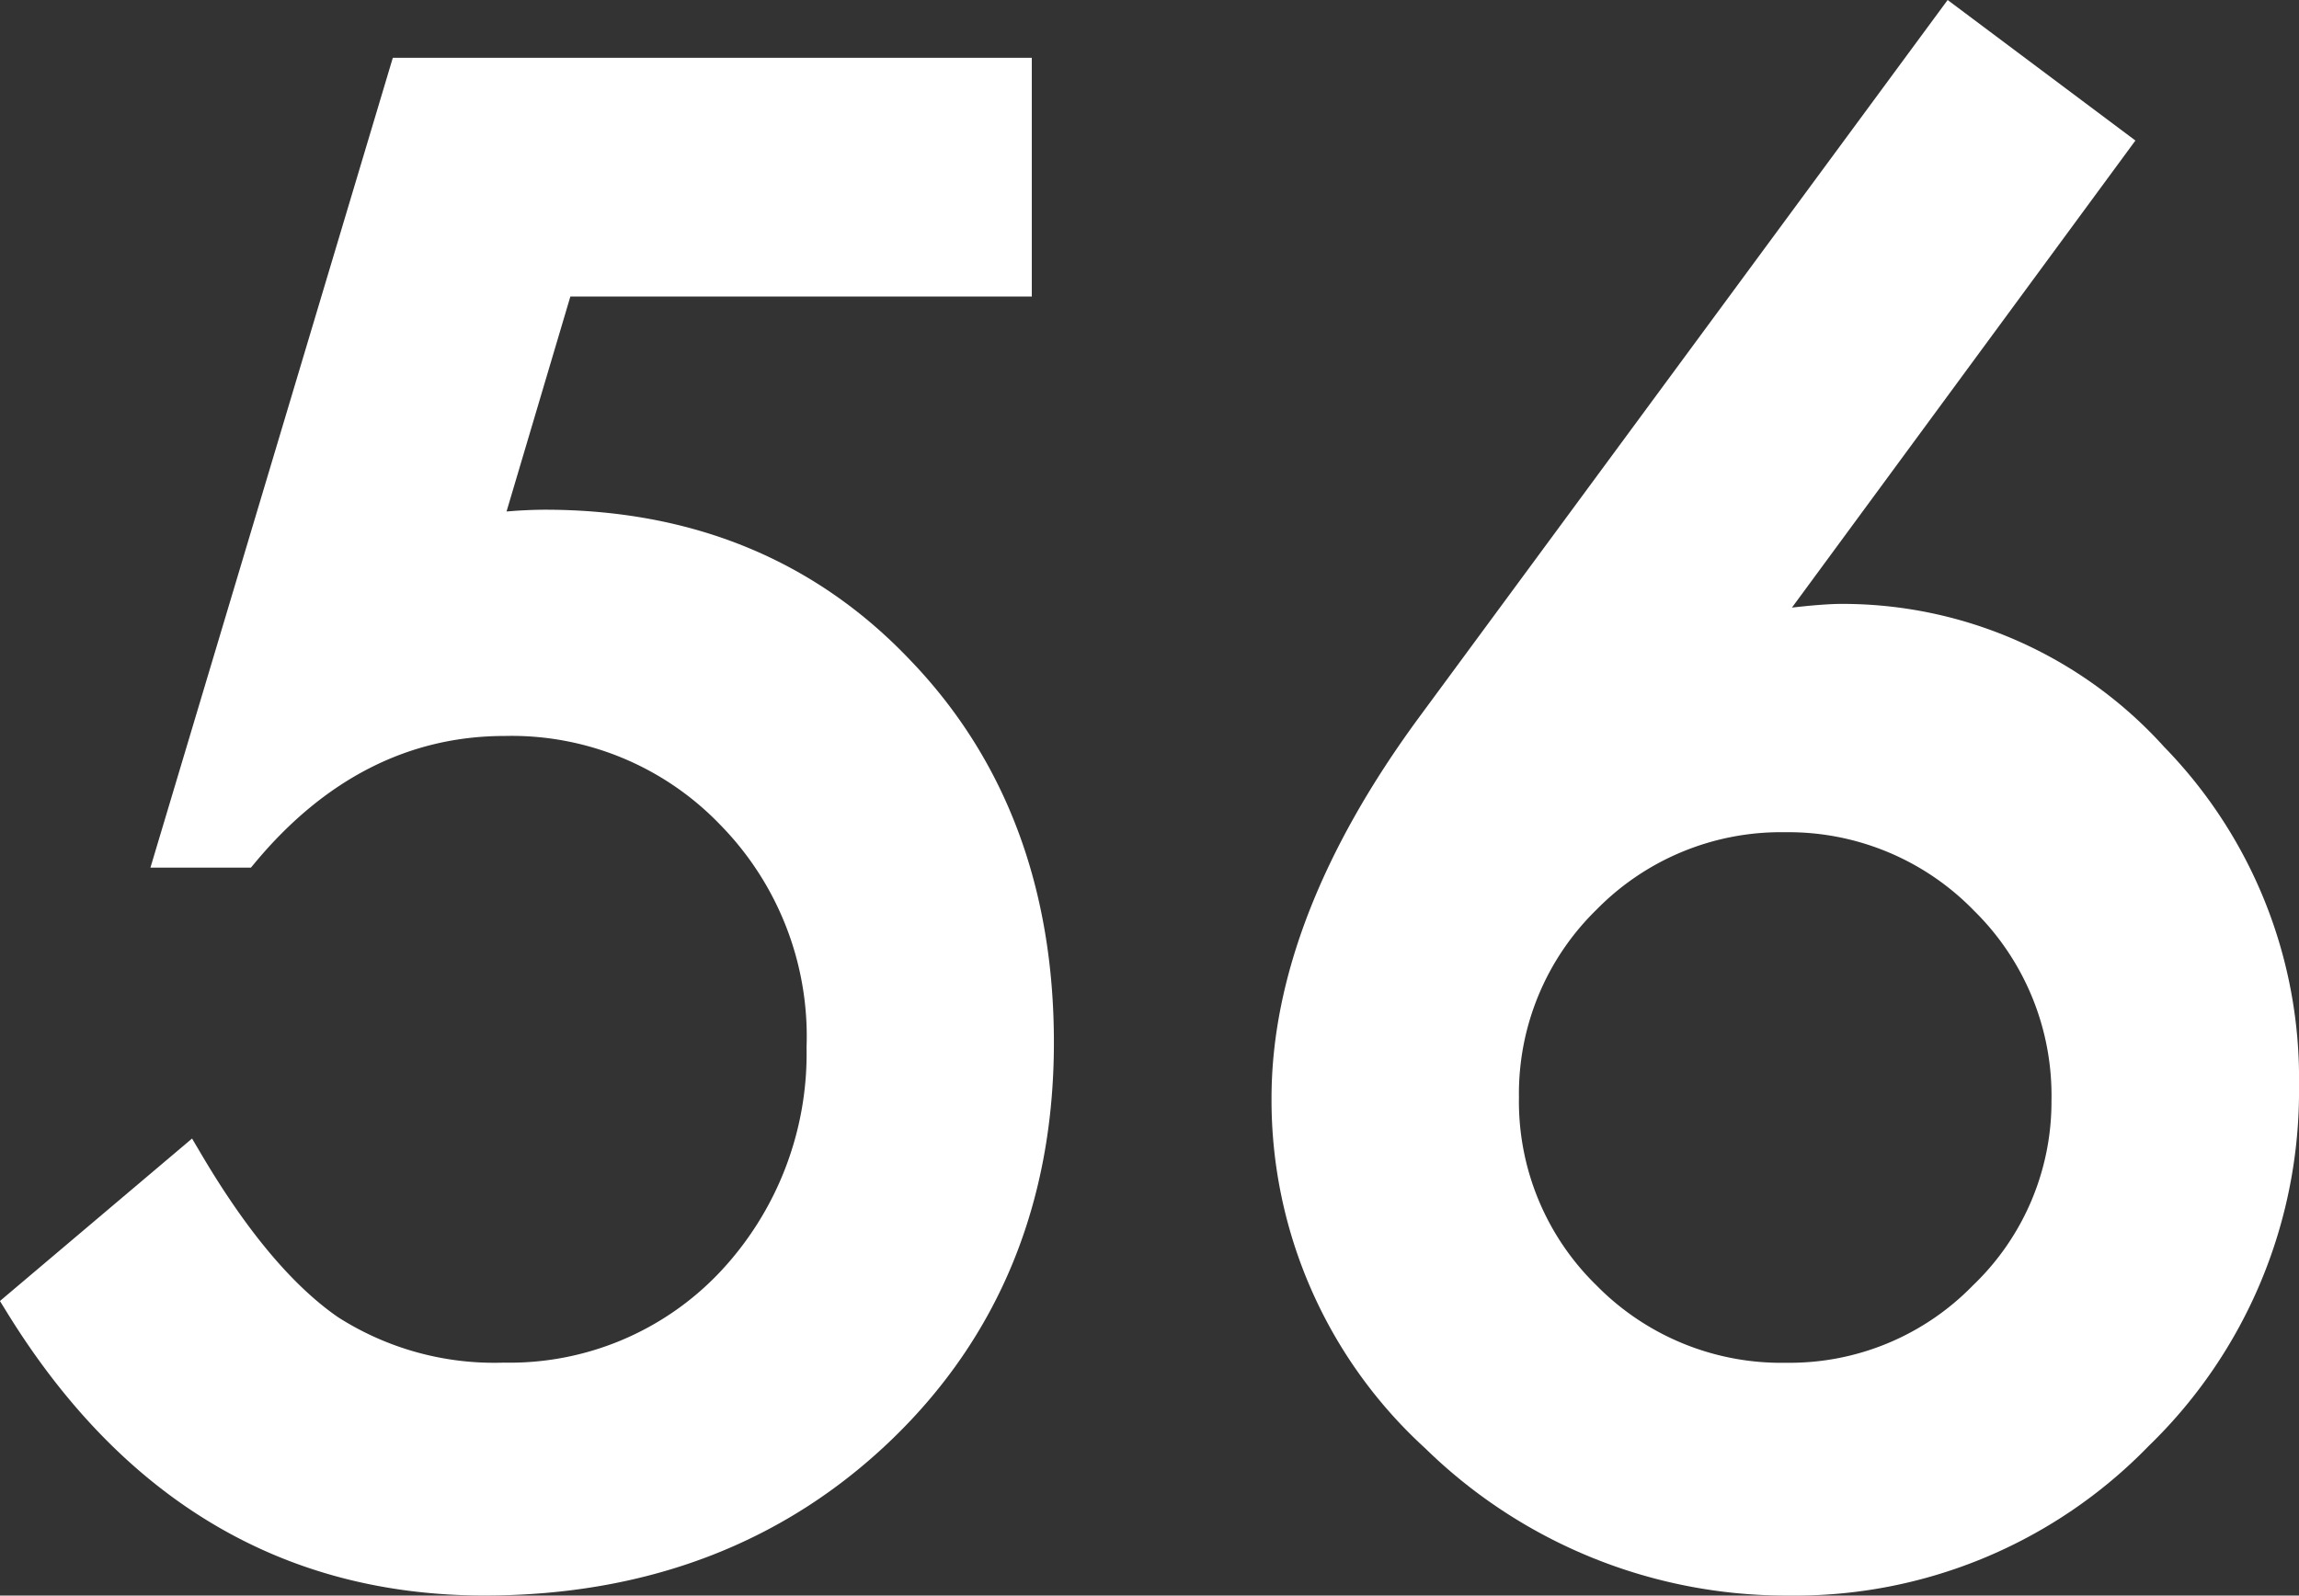 <svg id="Group_632" data-name="Group 632" xmlns="http://www.w3.org/2000/svg" width="115.087" height="79.894" viewBox="0 0 115.087 79.894">
  <rect x="0" y="0" width="115.087" height="79.894" fill="#333333" stroke="none"/>
  <path id="Path_387" data-name="Path 387" d="M32.08,26.85A21.689,21.689,0,0,0,15.9,19.689c-.4,0-.954.035-1.659.1-.245.025-.51.053-.794.085L30.641-3.513l-9.4-7.037L-5.192,25.332c-4.917,6.675-7.413,13.106-7.413,19.111A23.6,23.6,0,0,0-4.912,61.97,25.83,25.83,0,0,0,13.3,69.344,24.649,24.649,0,0,0,31.3,61.86,24.717,24.717,0,0,0,38.83,43.82a23.764,23.764,0,0,0-6.75-16.97M-.219,44.4a12.873,12.873,0,0,1,3.882-9.4,12.928,12.928,0,0,1,9.447-3.878,12.941,12.941,0,0,1,9.451,3.928,12.975,12.975,0,0,1,3.878,9.5,12.722,12.722,0,0,1-3.928,9.26,12.8,12.8,0,0,1-9.352,3.878,12.964,12.964,0,0,1-9.5-3.878A12.859,12.859,0,0,1-.219,44.4" transform="translate(76.257 10.55)" fill="#fff"/>
  <g id="Group_227" data-name="Group 227" transform="translate(0 2.895)">
    <path id="Path_72" data-name="Path 72" d="M19.589,16.245c-.432,0-.9.018-1.422.05-.167.011-.333.025-.507.039L20.855,5.571h23.1V-6.383H11.967L-.167,34.168h5.03l.216-.259c3.5-4.2,7.7-6.335,12.486-6.335a14.47,14.47,0,0,1,10.8,4.456,15.123,15.123,0,0,1,4.314,11.135A15.95,15.95,0,0,1,28.31,54.453a14.484,14.484,0,0,1-10.791,4.5,14.52,14.52,0,0,1-8.3-2.279C6.944,55.1,4.633,52.347,2.357,48.476l-.44-.744L-7.7,55.867l.33.535c5.8,9.43,13.843,14.212,23.922,14.212,8.15,0,15.013-2.627,20.391-7.81s8.118-11.879,8.118-19.88c0-7.735-2.414-14.173-7.179-19.132-4.747-5.009-10.9-7.547-18.3-7.547" transform="translate(7.697 6.383)" fill="#fff"/>
  </g>
</svg>
